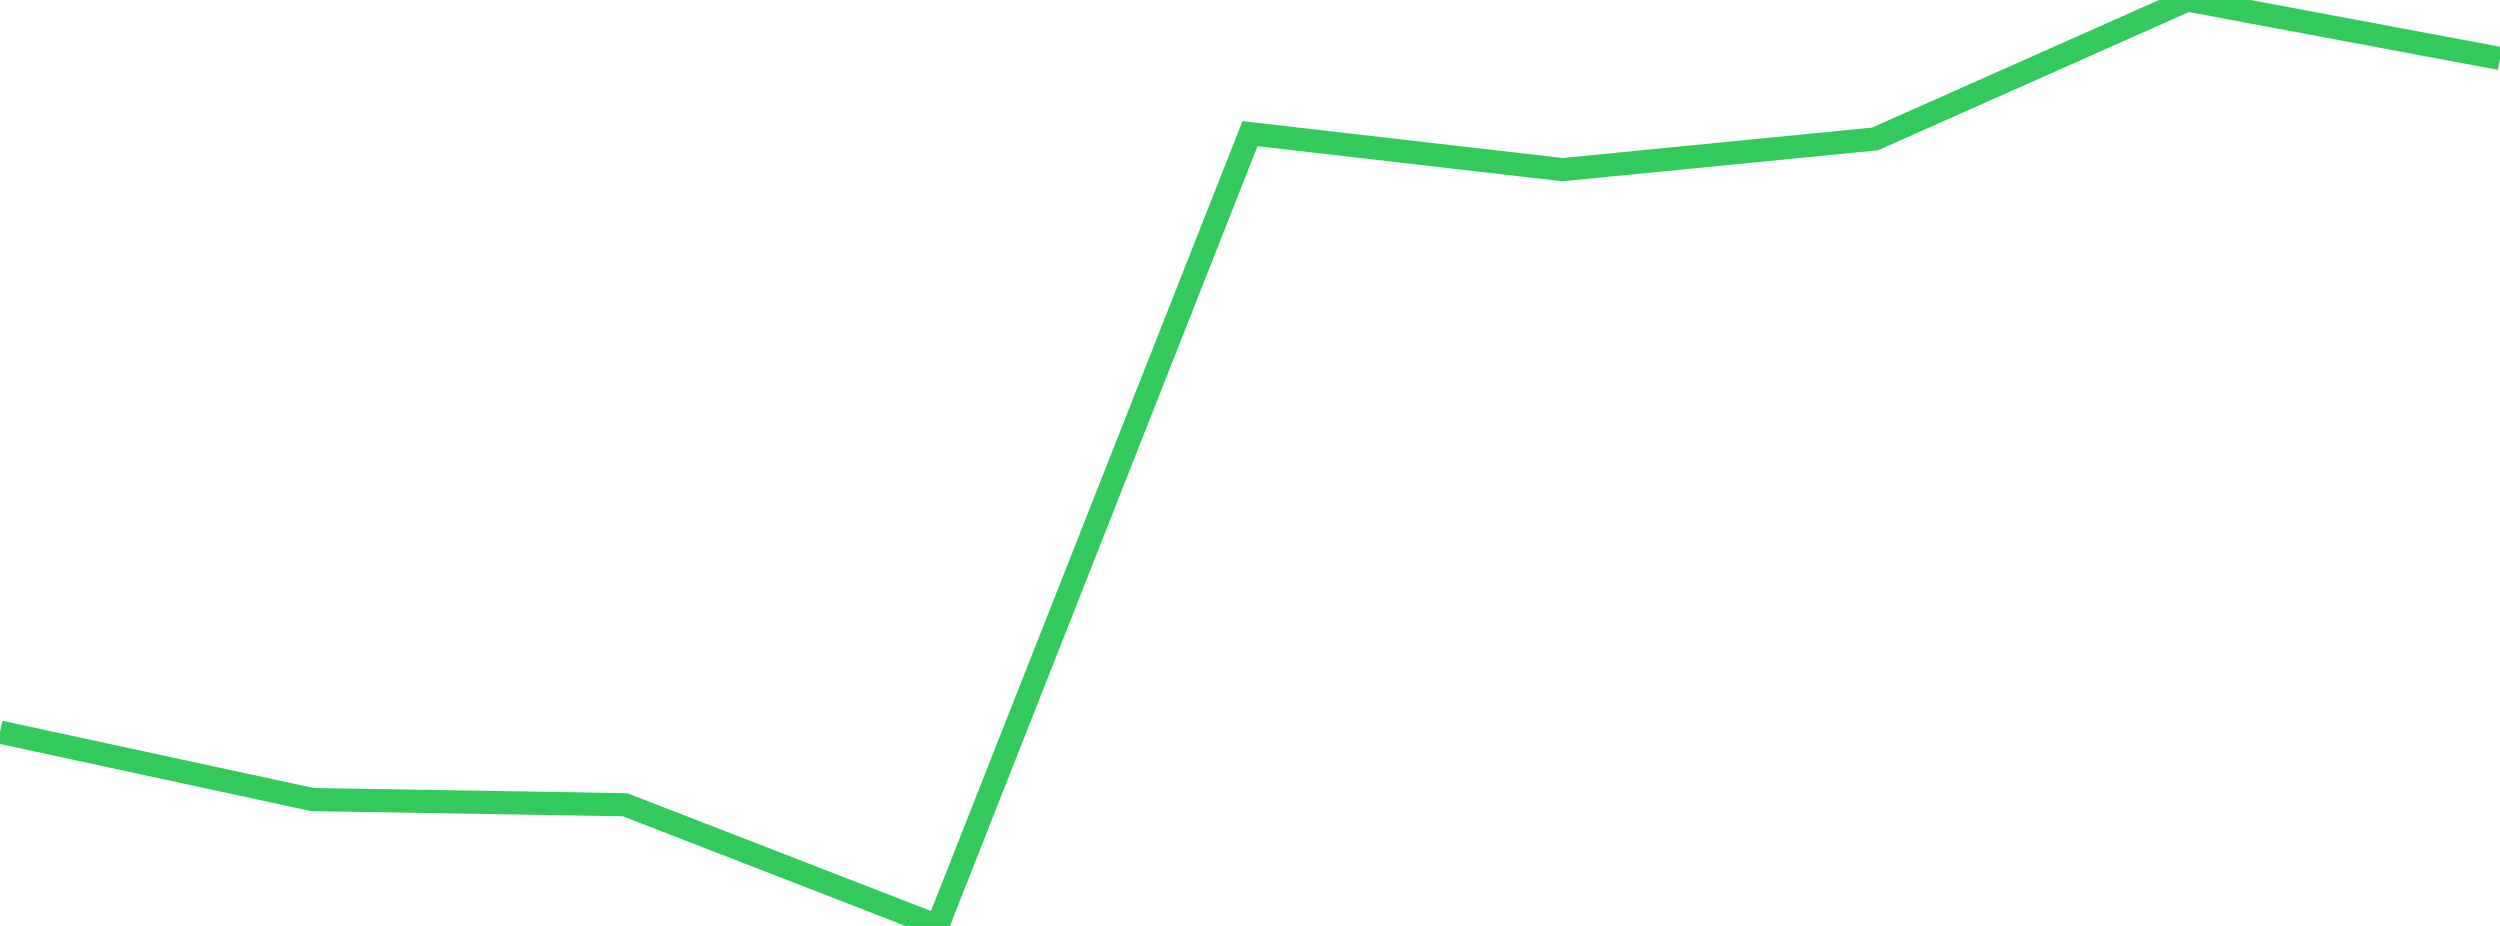 <?xml version="1.0" standalone="no"?>
<!DOCTYPE svg PUBLIC "-//W3C//DTD SVG 1.1//EN" "http://www.w3.org/Graphics/SVG/1.1/DTD/svg11.dtd">

<svg width="135" height="50" viewBox="0 0 135 50" preserveAspectRatio="none" 
  xmlns="http://www.w3.org/2000/svg"
  xmlns:xlink="http://www.w3.org/1999/xlink">


<polyline points="0.0, 39.536 16.875, 43.177 33.75, 43.455 50.625, 50.0 67.5, 7.218 84.375, 9.16 101.25, 7.503 118.125, 0.0 135.0, 3.158" fill="none" stroke="#32ca5b" stroke-width="1.25"/>

</svg>